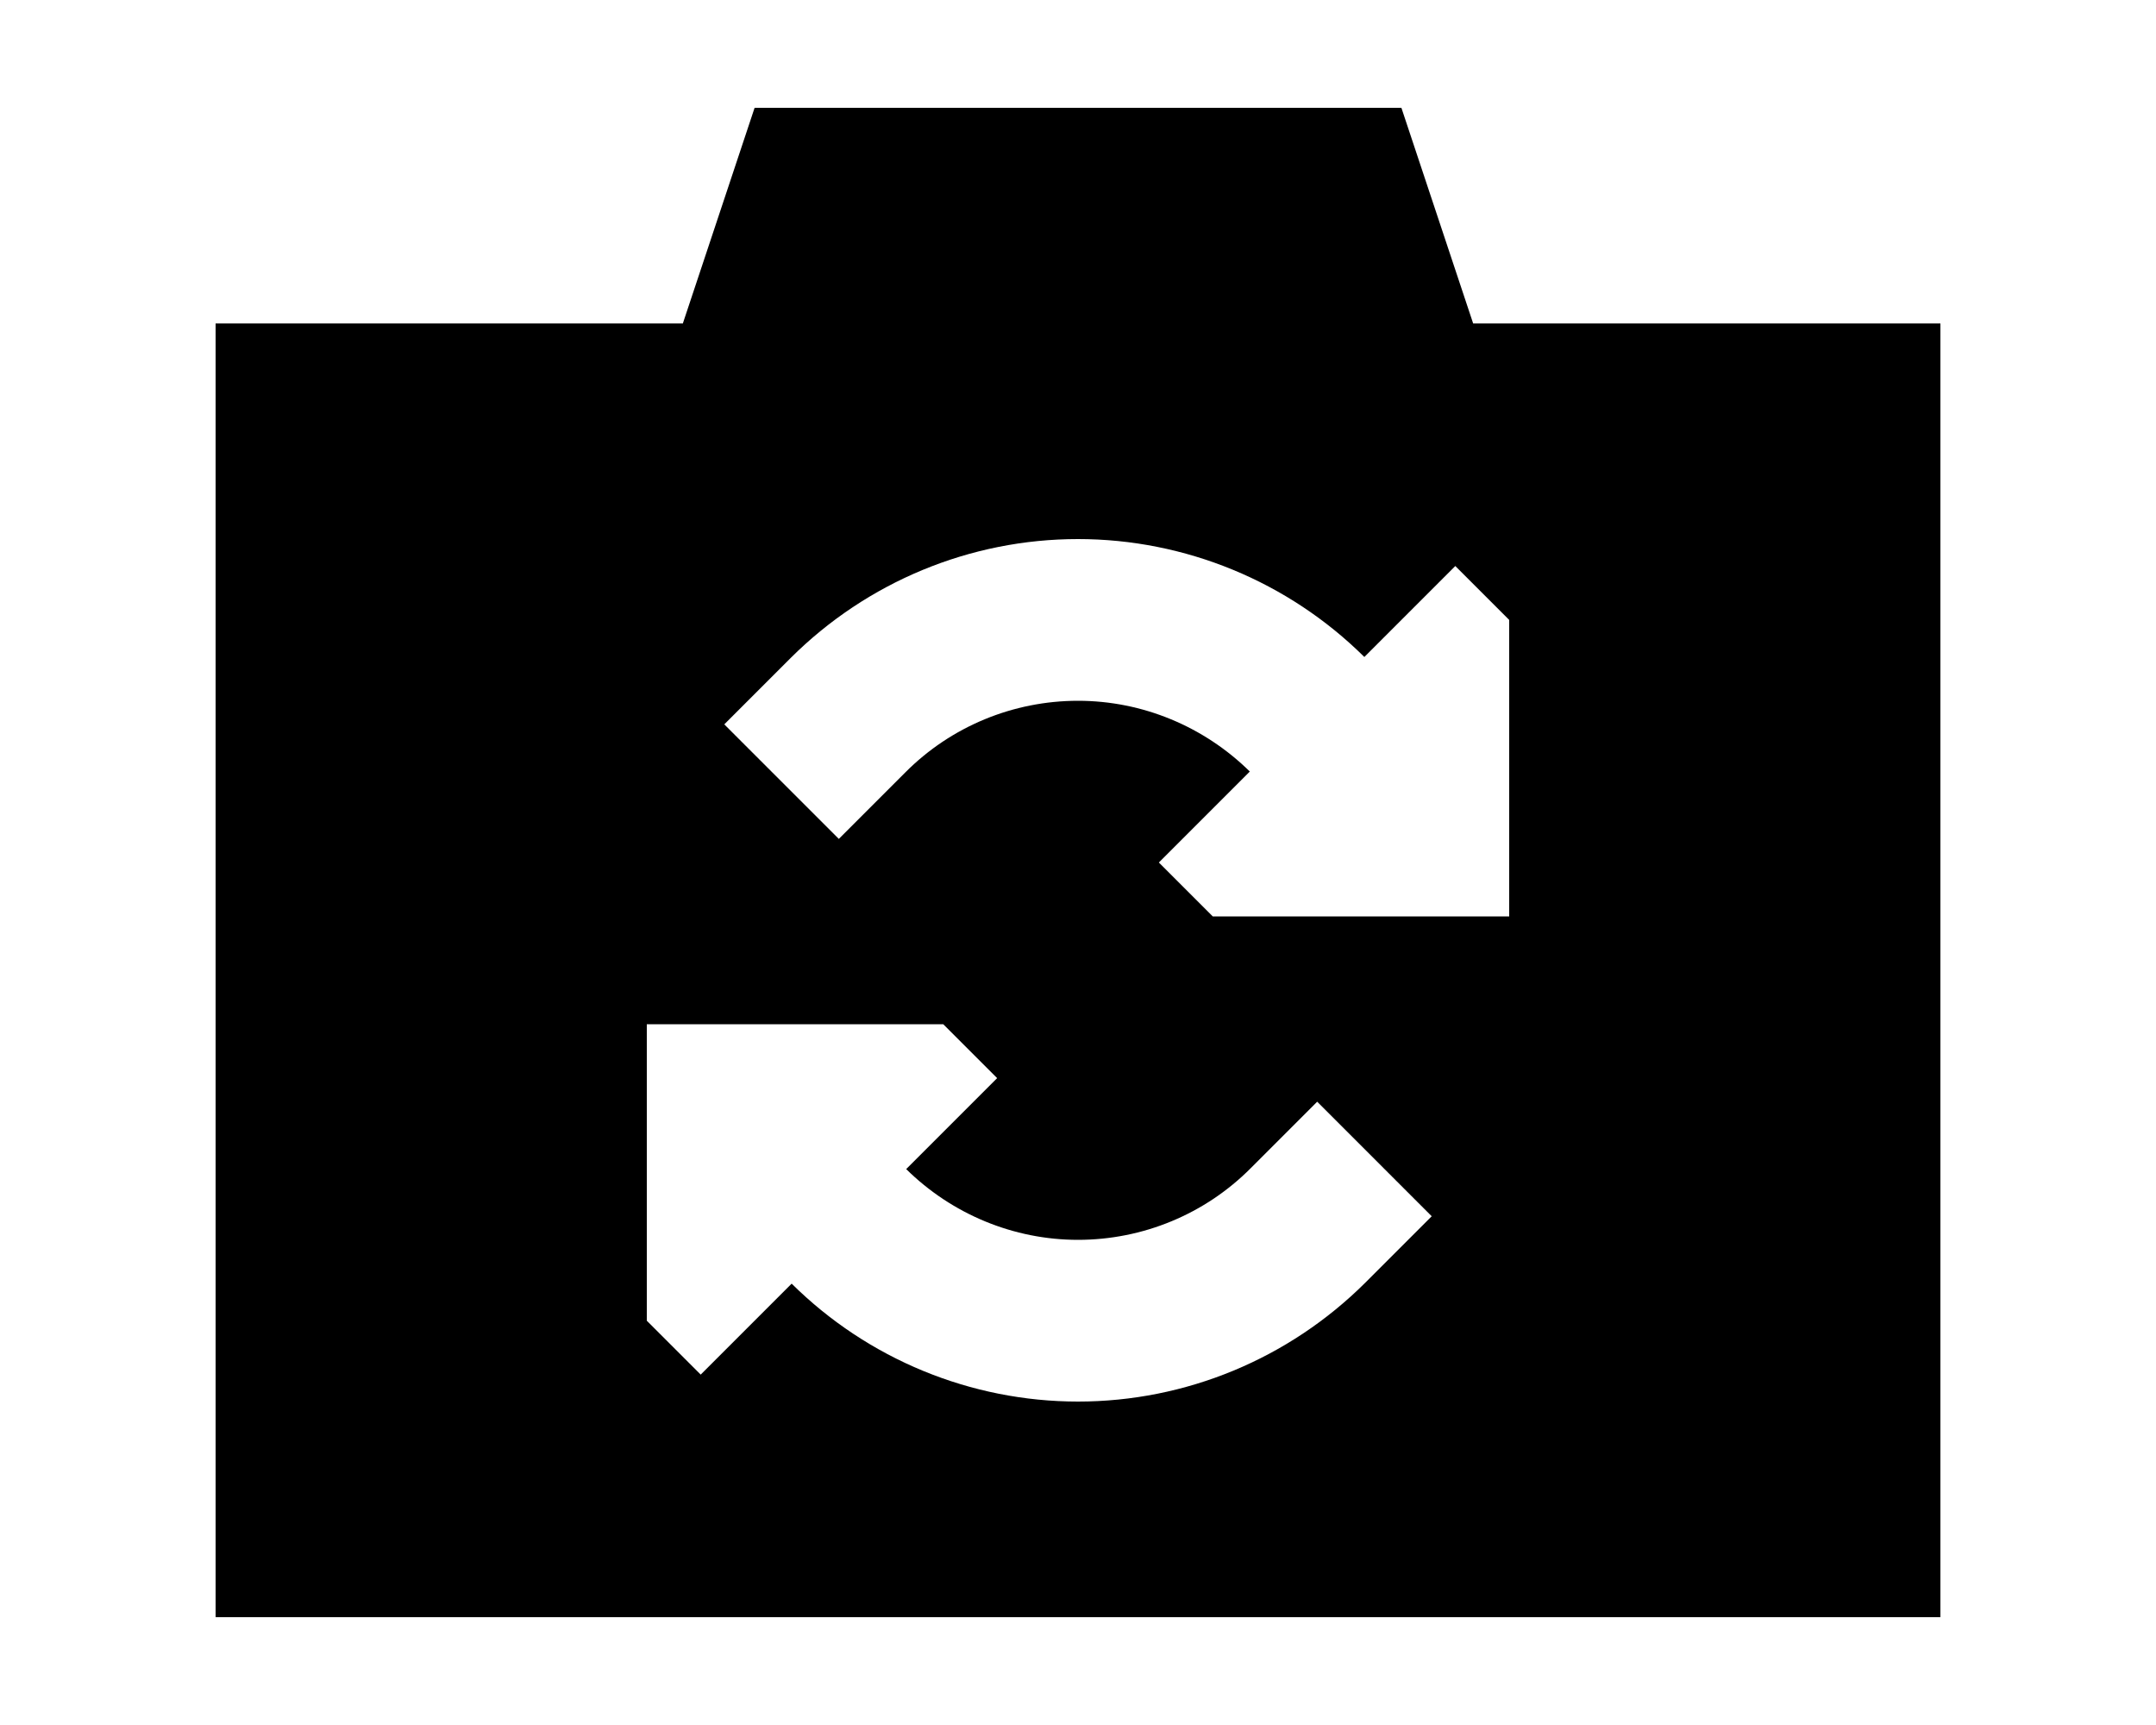 <svg xmlns="http://www.w3.org/2000/svg" viewBox="0 0 640 512"><!--! Font Awesome Pro 6.5.2 by @fontawesome - https://fontawesome.com License - https://fontawesome.com/license (Commercial License) Copyright 2024 Fonticons, Inc. --><path d="M224 32L202.7 96H64V480H576V96H437.3L416 32H224zM448 272H360l-16-16 27-27c-13.6-13.4-31.9-21-51-21c-19.2 0-37.7 7.6-51.3 21.3L249 249 215 215l19.7-19.7C257.4 172.7 288 160 320 160c31.8 0 62.4 12.6 85 35l27-27 16 16v88zM192 304h88l16 16-27 27c13.6 13.4 31.9 21 51 21c19.2 0 37.7-7.6 51.3-21.3L391 327 425 361l-19.7 19.7C382.6 403.3 352 416 320 416c-31.8 0-62.4-12.6-85-35l-27 27-16-16V304z"/></svg>